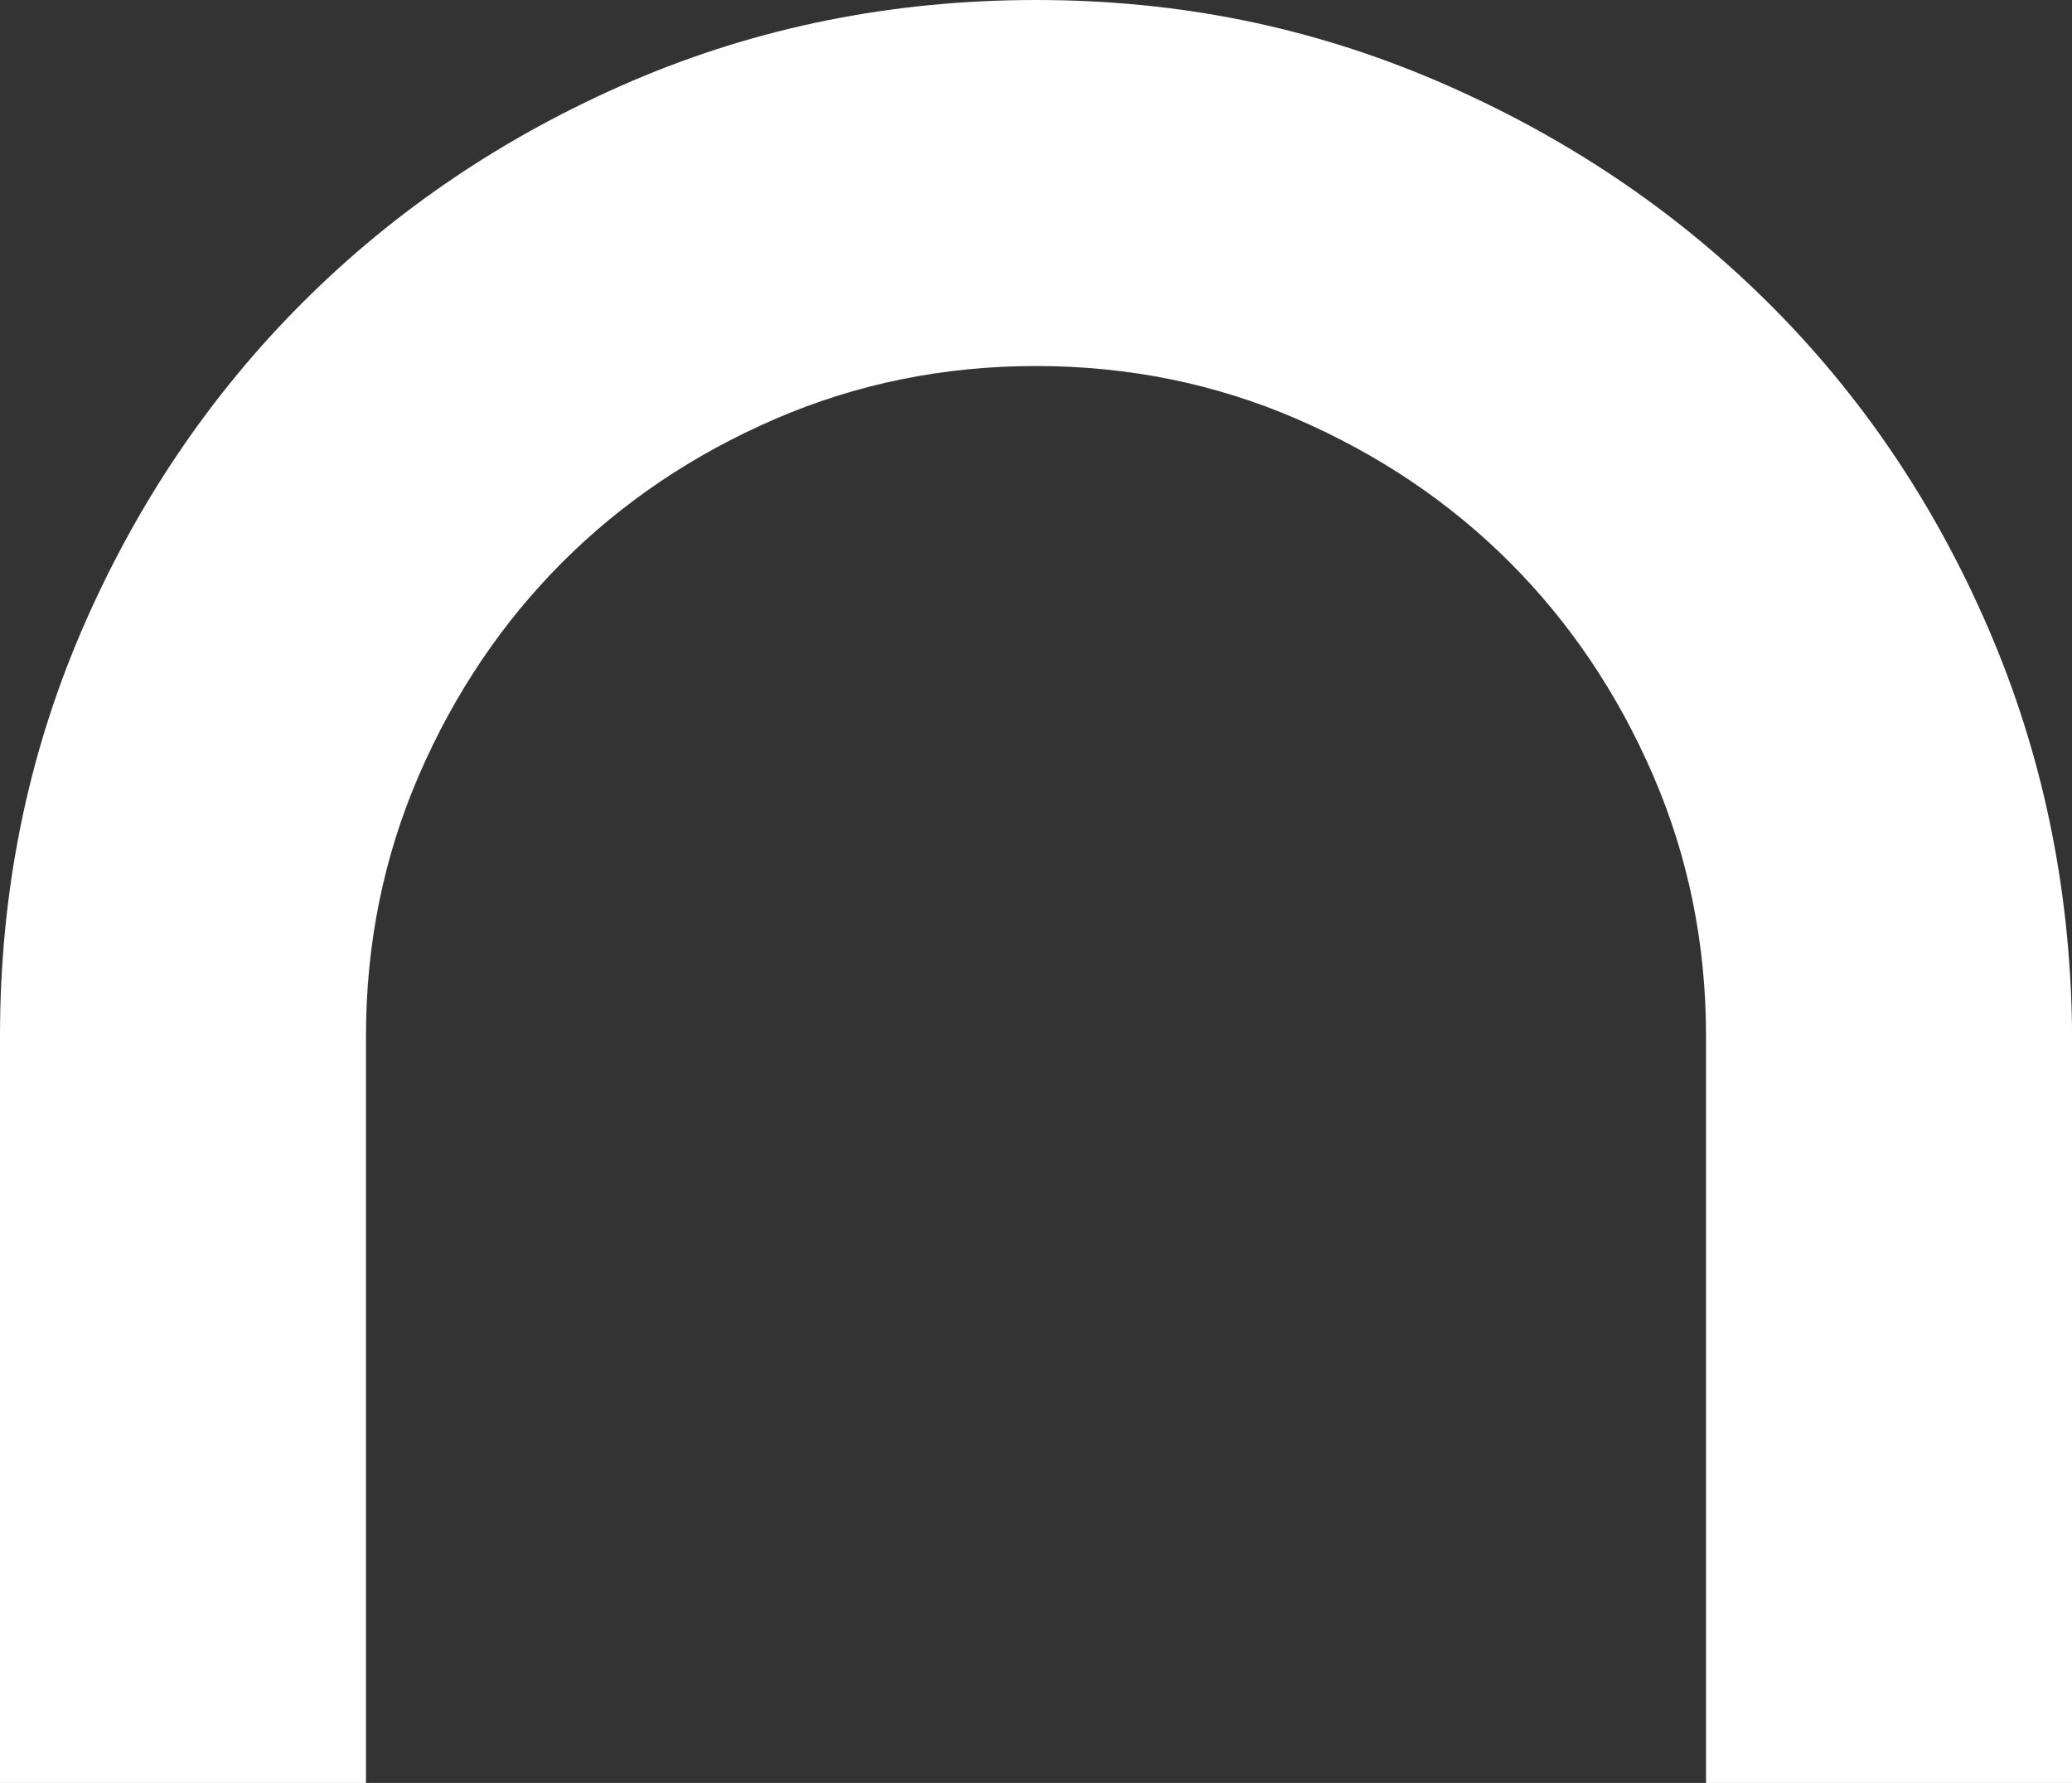 <?xml version="1.0" encoding="UTF-8"?>
<svg id="Layer_2" data-name="Layer 2" xmlns="http://www.w3.org/2000/svg" viewBox="0 0 203.2 174.83">
  <rect x="0" y="0" width="203.2" height="174.83" fill="#333333" stroke="none"/>
  <defs>
    <style>
      .cls-1 {
        fill: #ffffff;
      }
    </style>
  </defs>
  <g id="Layer_1-2" data-name="Layer 1">
    <path class="cls-1" d="M203.2,174.83h-35.89v-73.23c0-9.07-1.74-17.61-5.21-25.62-3.47-8-8.15-14.95-14.04-20.84s-12.83-10.56-20.84-14.04c-8.01-3.47-16.54-5.21-25.62-5.21s-17.61,1.74-25.62,5.21c-8.01,3.47-14.95,8.15-20.84,14.04-5.88,5.89-10.57,12.84-14.04,20.84-3.47,8.01-5.21,16.55-5.21,25.62v73.23H0v-73.23c0-14.08,2.66-27.3,7.96-39.66,5.31-12.35,12.55-23.11,21.71-32.27,9.17-9.16,19.93-16.4,32.27-21.71C74.3,2.66,87.52,0,101.6,0s27.02,2.66,39.37,7.96c12.35,5.31,23.11,12.5,32.27,21.56,9.17,9.07,16.4,19.73,21.71,31.99,5.31,12.26,8.06,25.33,8.25,39.22v74.1Z"/>
  </g>
</svg>
